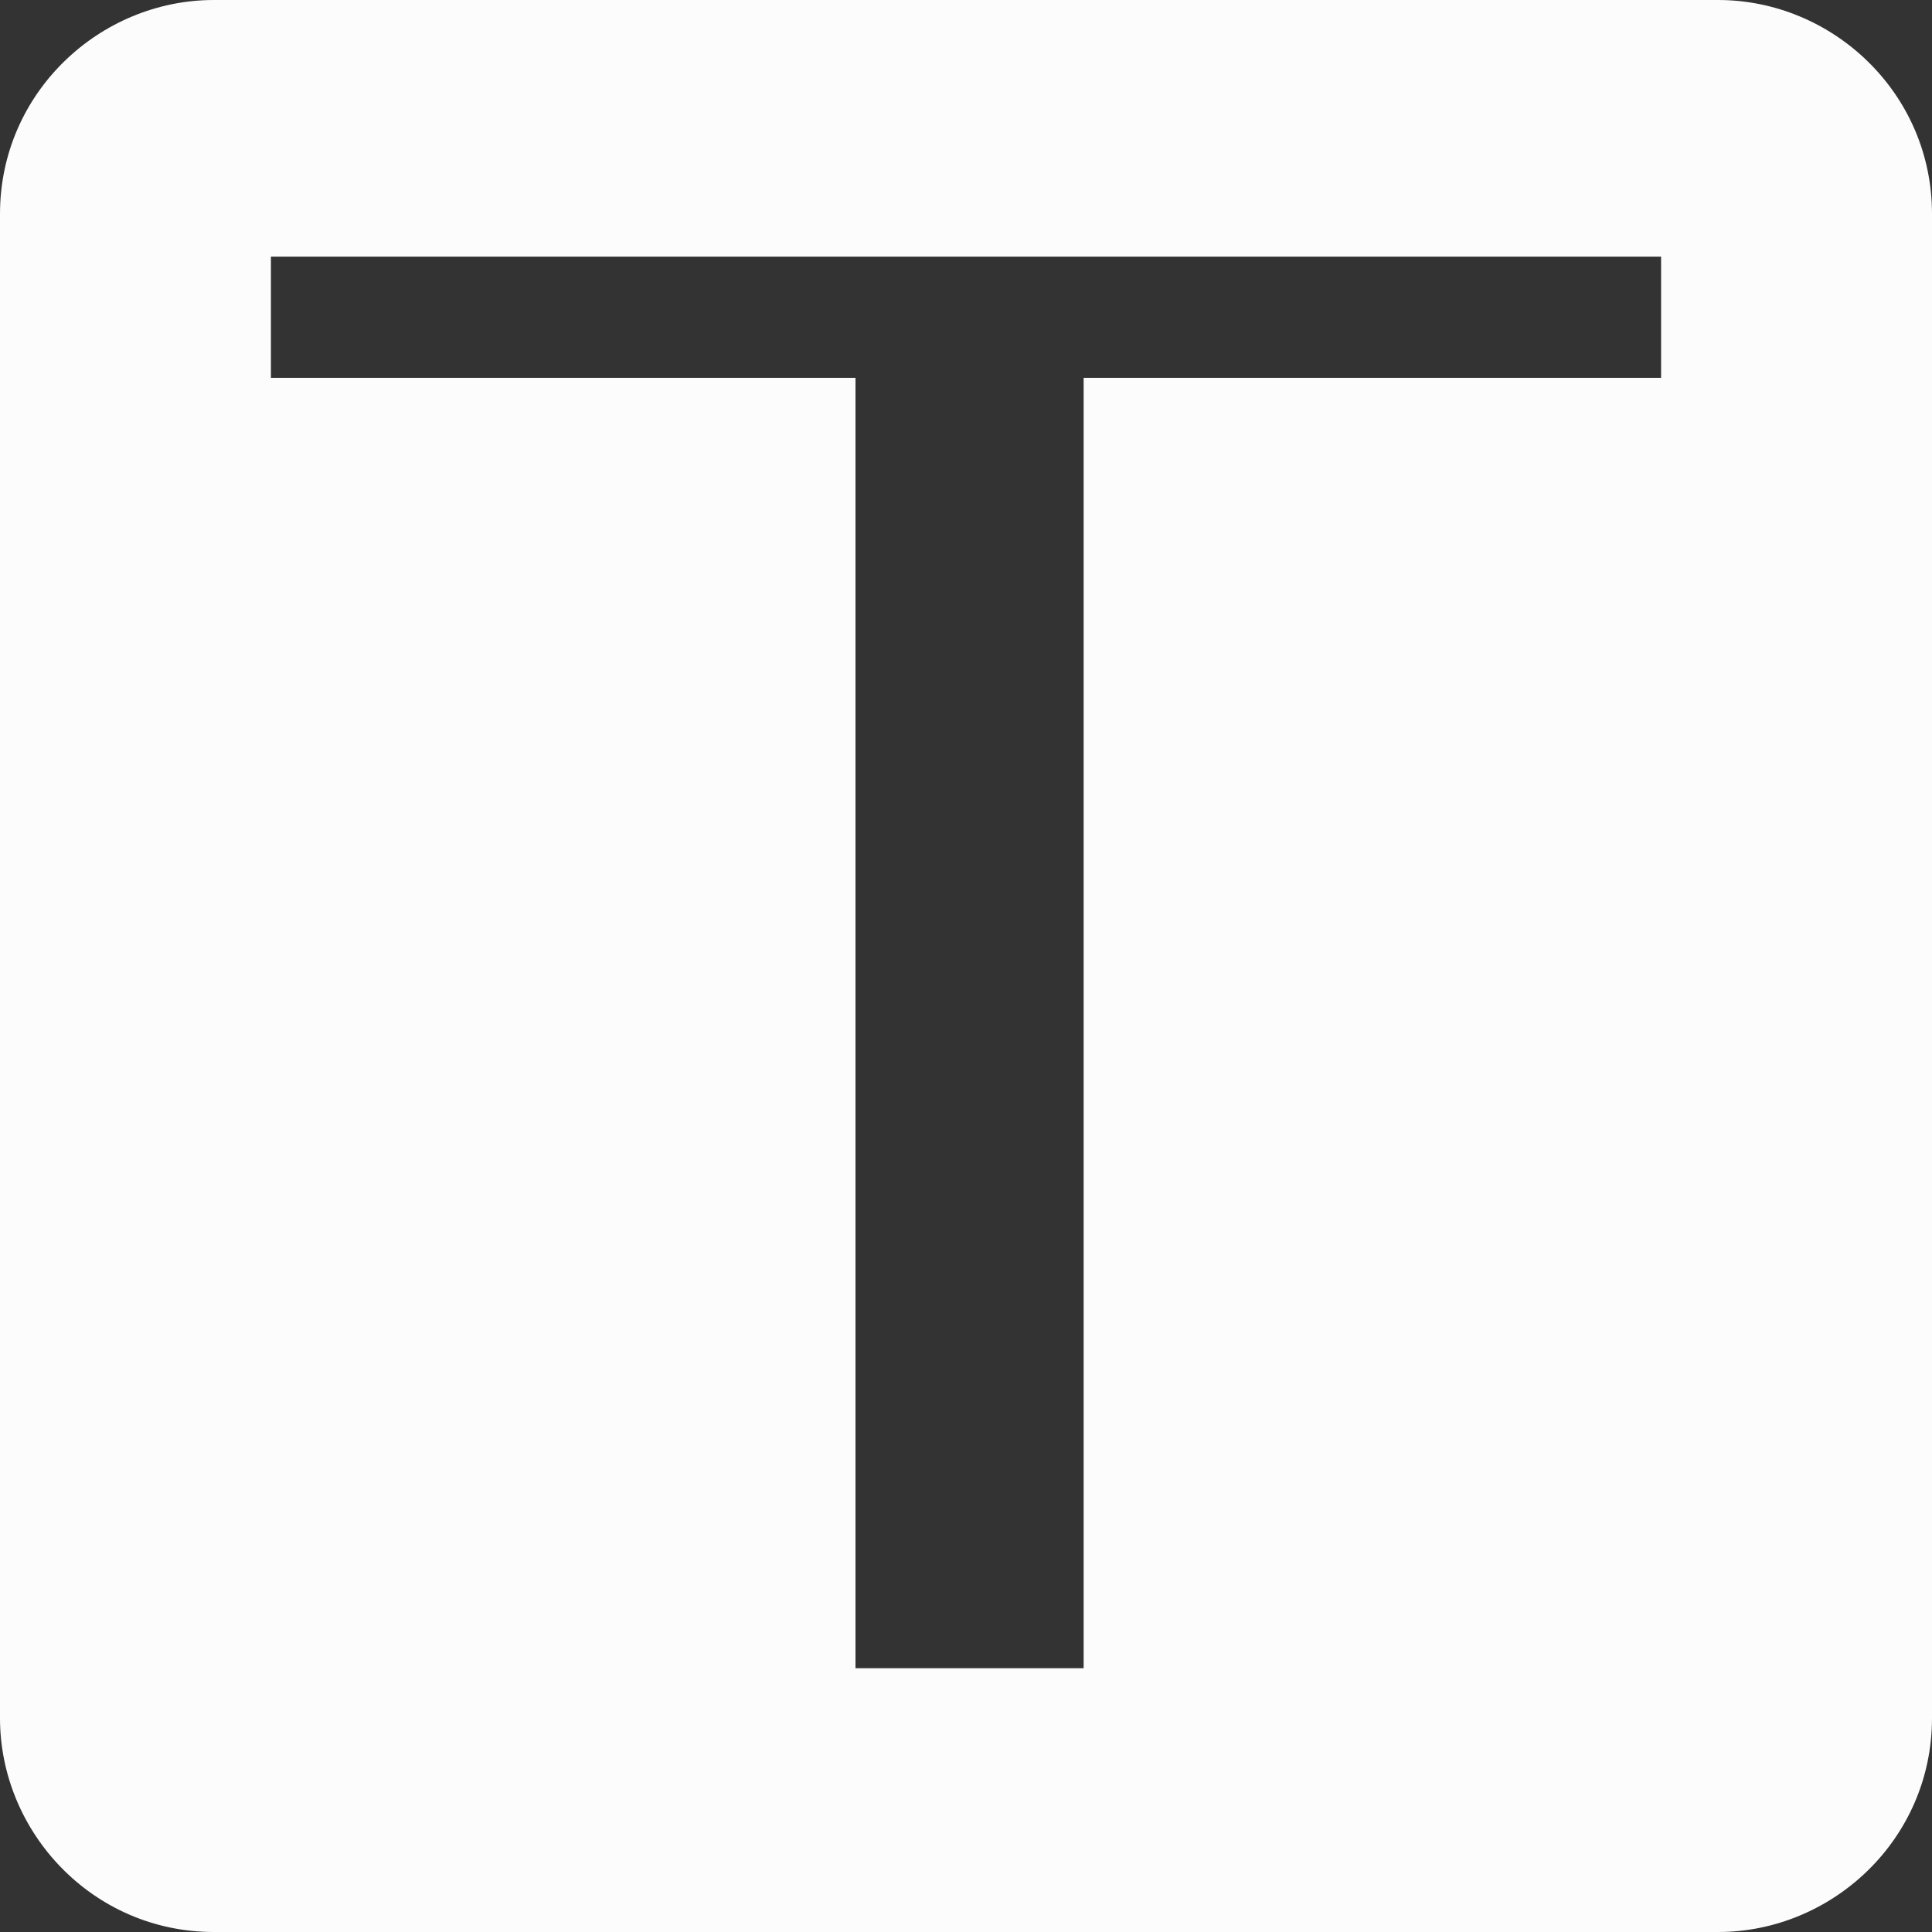 <svg width="35" height="35" viewBox="0 0 35 35" fill="none" xmlns="http://www.w3.org/2000/svg">
<rect x="0" y="0" width="35" height="35" fill="#333333" stroke="none"/>
<path d="M31.125 0H3.875C1.808 0 0 1.679 0 3.875V31.125C0 33.192 1.679 35 3.875 35H31.125C33.192 35 35 33.321 35 31.125V3.875C35 1.679 33.192 0 31.125 0ZM30.092 6.845H19.631V30.221H15.498V6.845H4.908V4.649H30.092V6.845Z" fill="#FCFCFC"/>
</svg>
